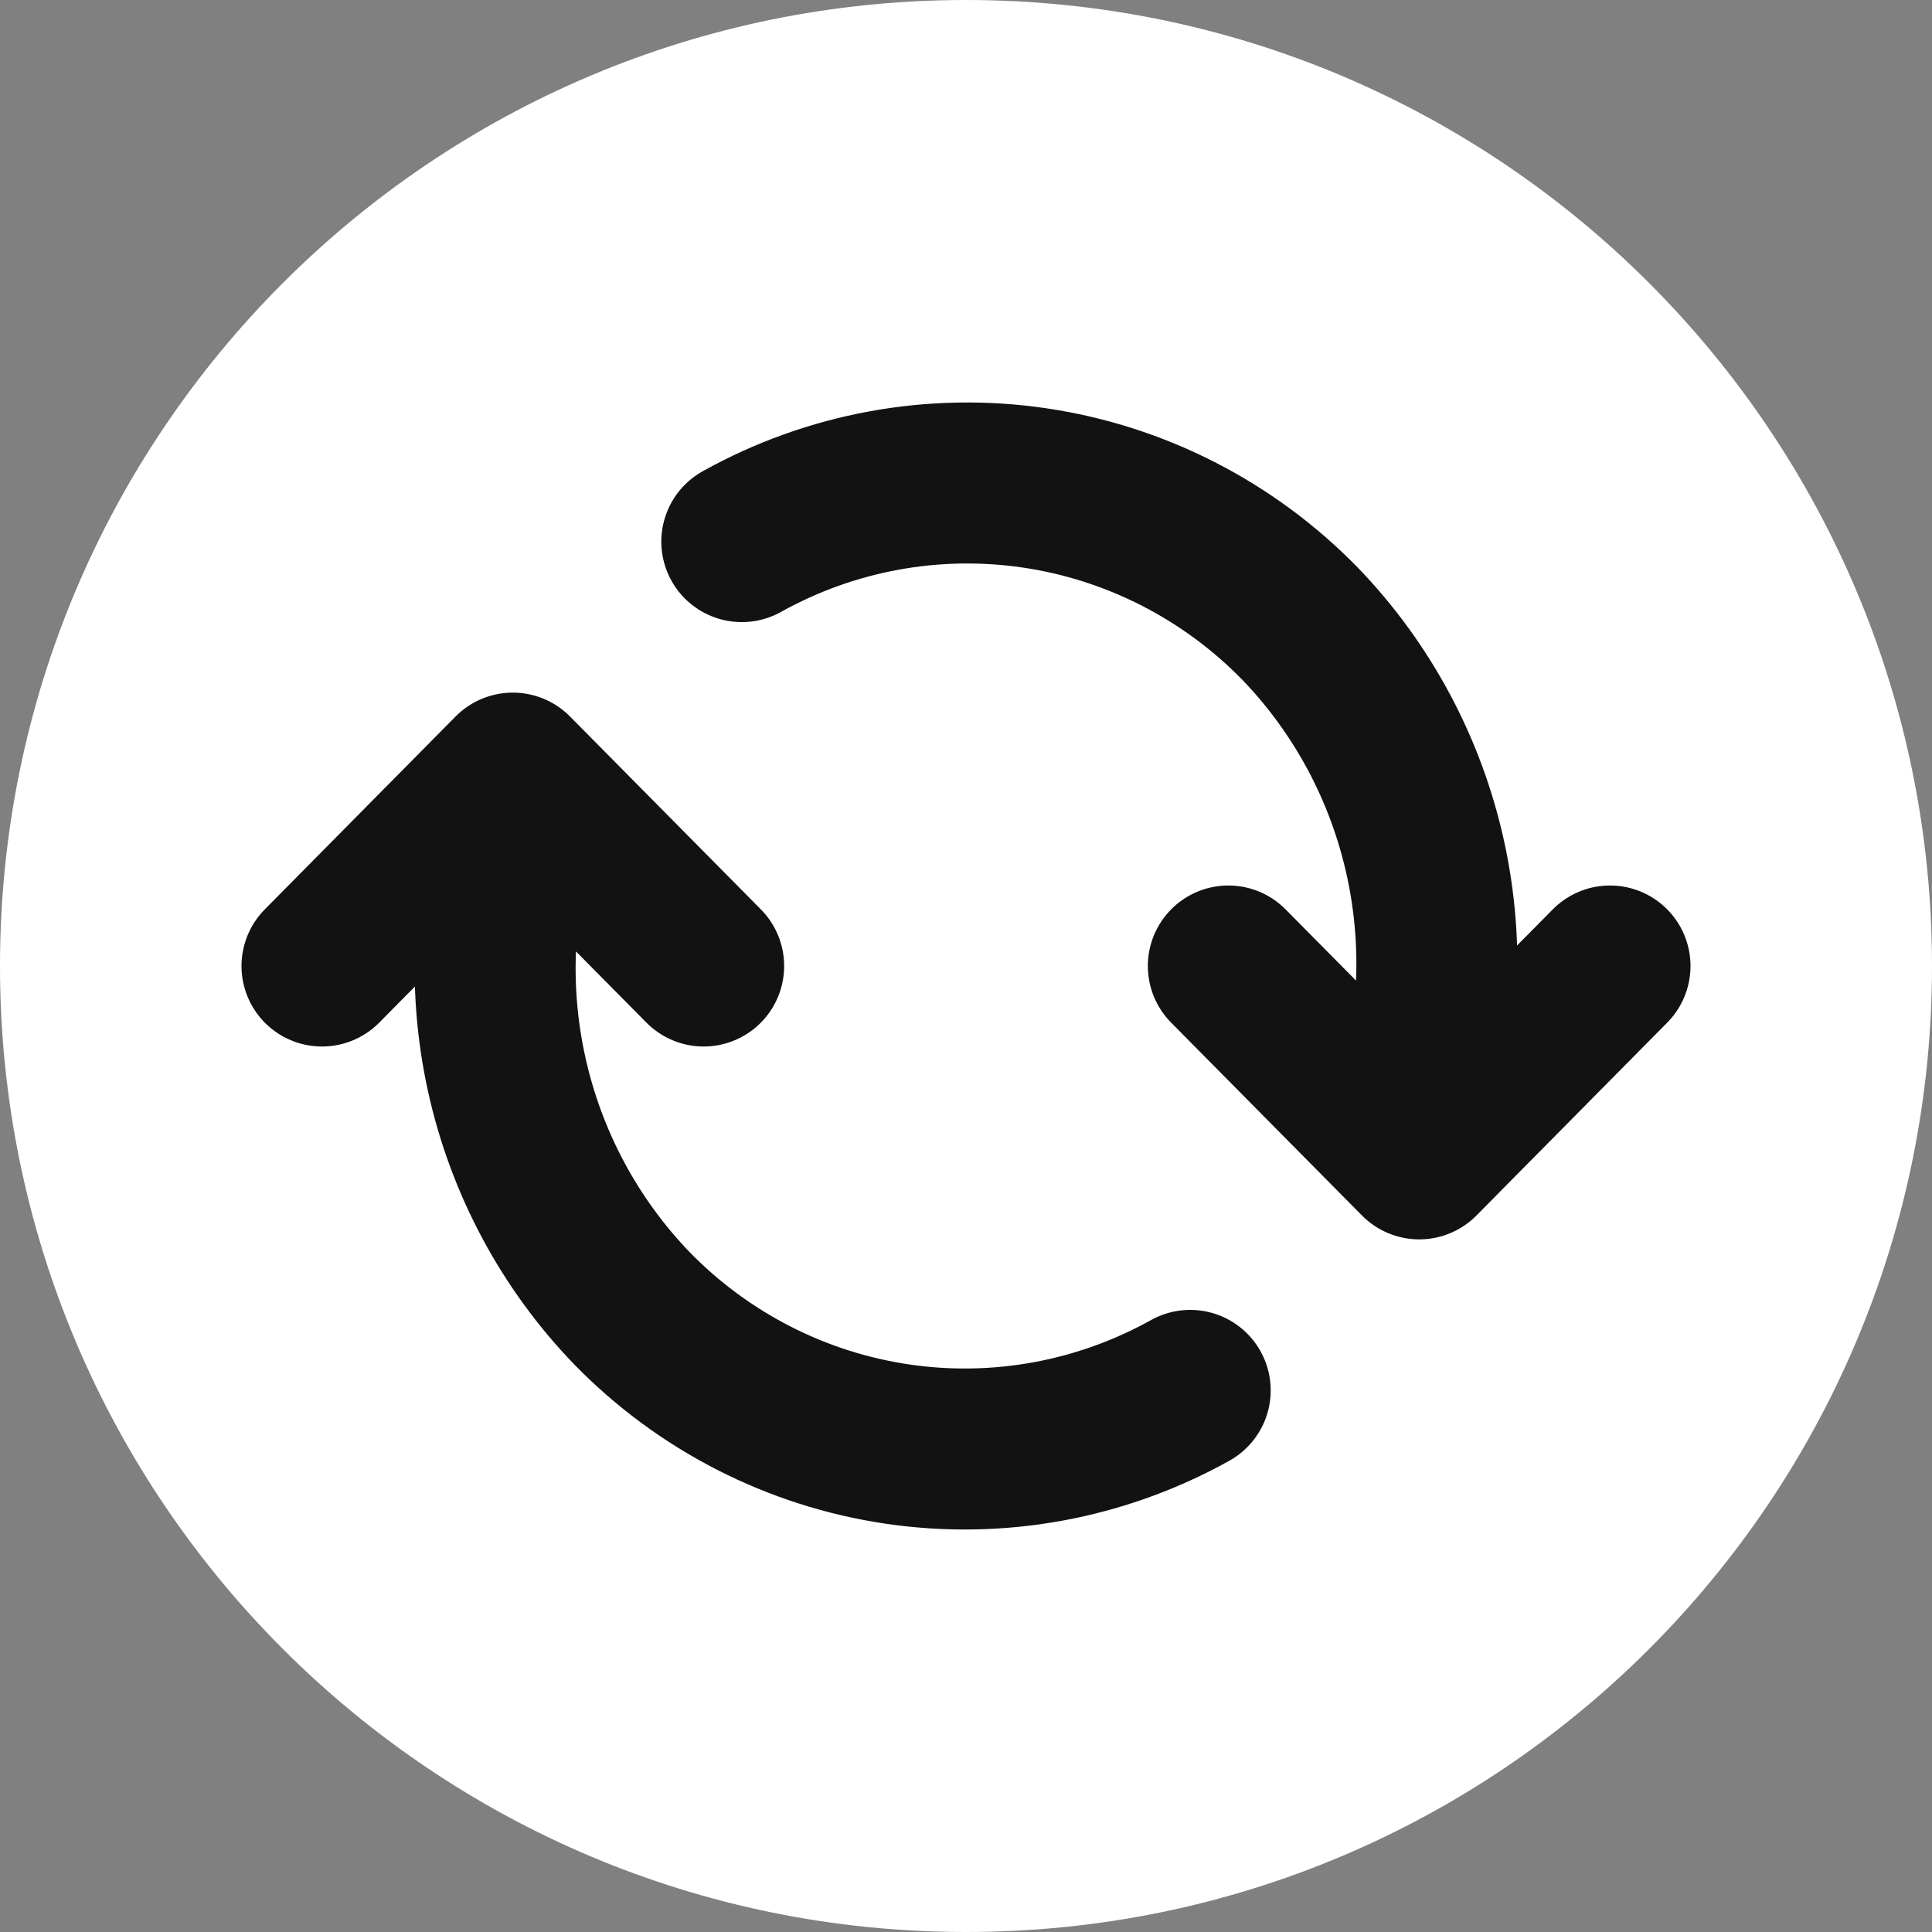 <svg width="24" height="24" viewBox="0 0 24 24" fill="none" xmlns="http://www.w3.org/2000/svg">
<rect x="0" y="0" width="24" height="24" fill="#808080" stroke="none"/>
<g clip-path="url(#clip0_820_450)">
<path d="M12 24C18.627 24 24 18.627 24 12C24 5.373 18.627 0 12 0C5.373 0 0 5.373 0 12C0 18.627 5.373 24 12 24Z" fill="white"/>
<path d="M15.259 12L17.63 14.396L20 12M8.741 12L6.37 9.604L4 12M14.785 17.272C13.677 17.889 12.401 18.123 11.149 17.939C9.898 17.755 8.74 17.163 7.852 16.254C7.073 15.447 6.533 14.436 6.292 13.335C6.051 12.234 6.119 11.087 6.489 10.023M9.215 6.728C10.323 6.111 11.599 5.877 12.851 6.061C14.102 6.245 15.26 6.837 16.148 7.746C16.927 8.553 17.467 9.564 17.708 10.665C17.949 11.766 17.881 12.913 17.511 13.977" stroke="#121212" stroke-width="2" stroke-miterlimit="10" stroke-linecap="round" stroke-linejoin="round"/>
</g>
<defs>
<clipPath id="clip0_820_450">
<rect width="24" height="24" fill="white"/>
</clipPath>
</defs>
</svg>
